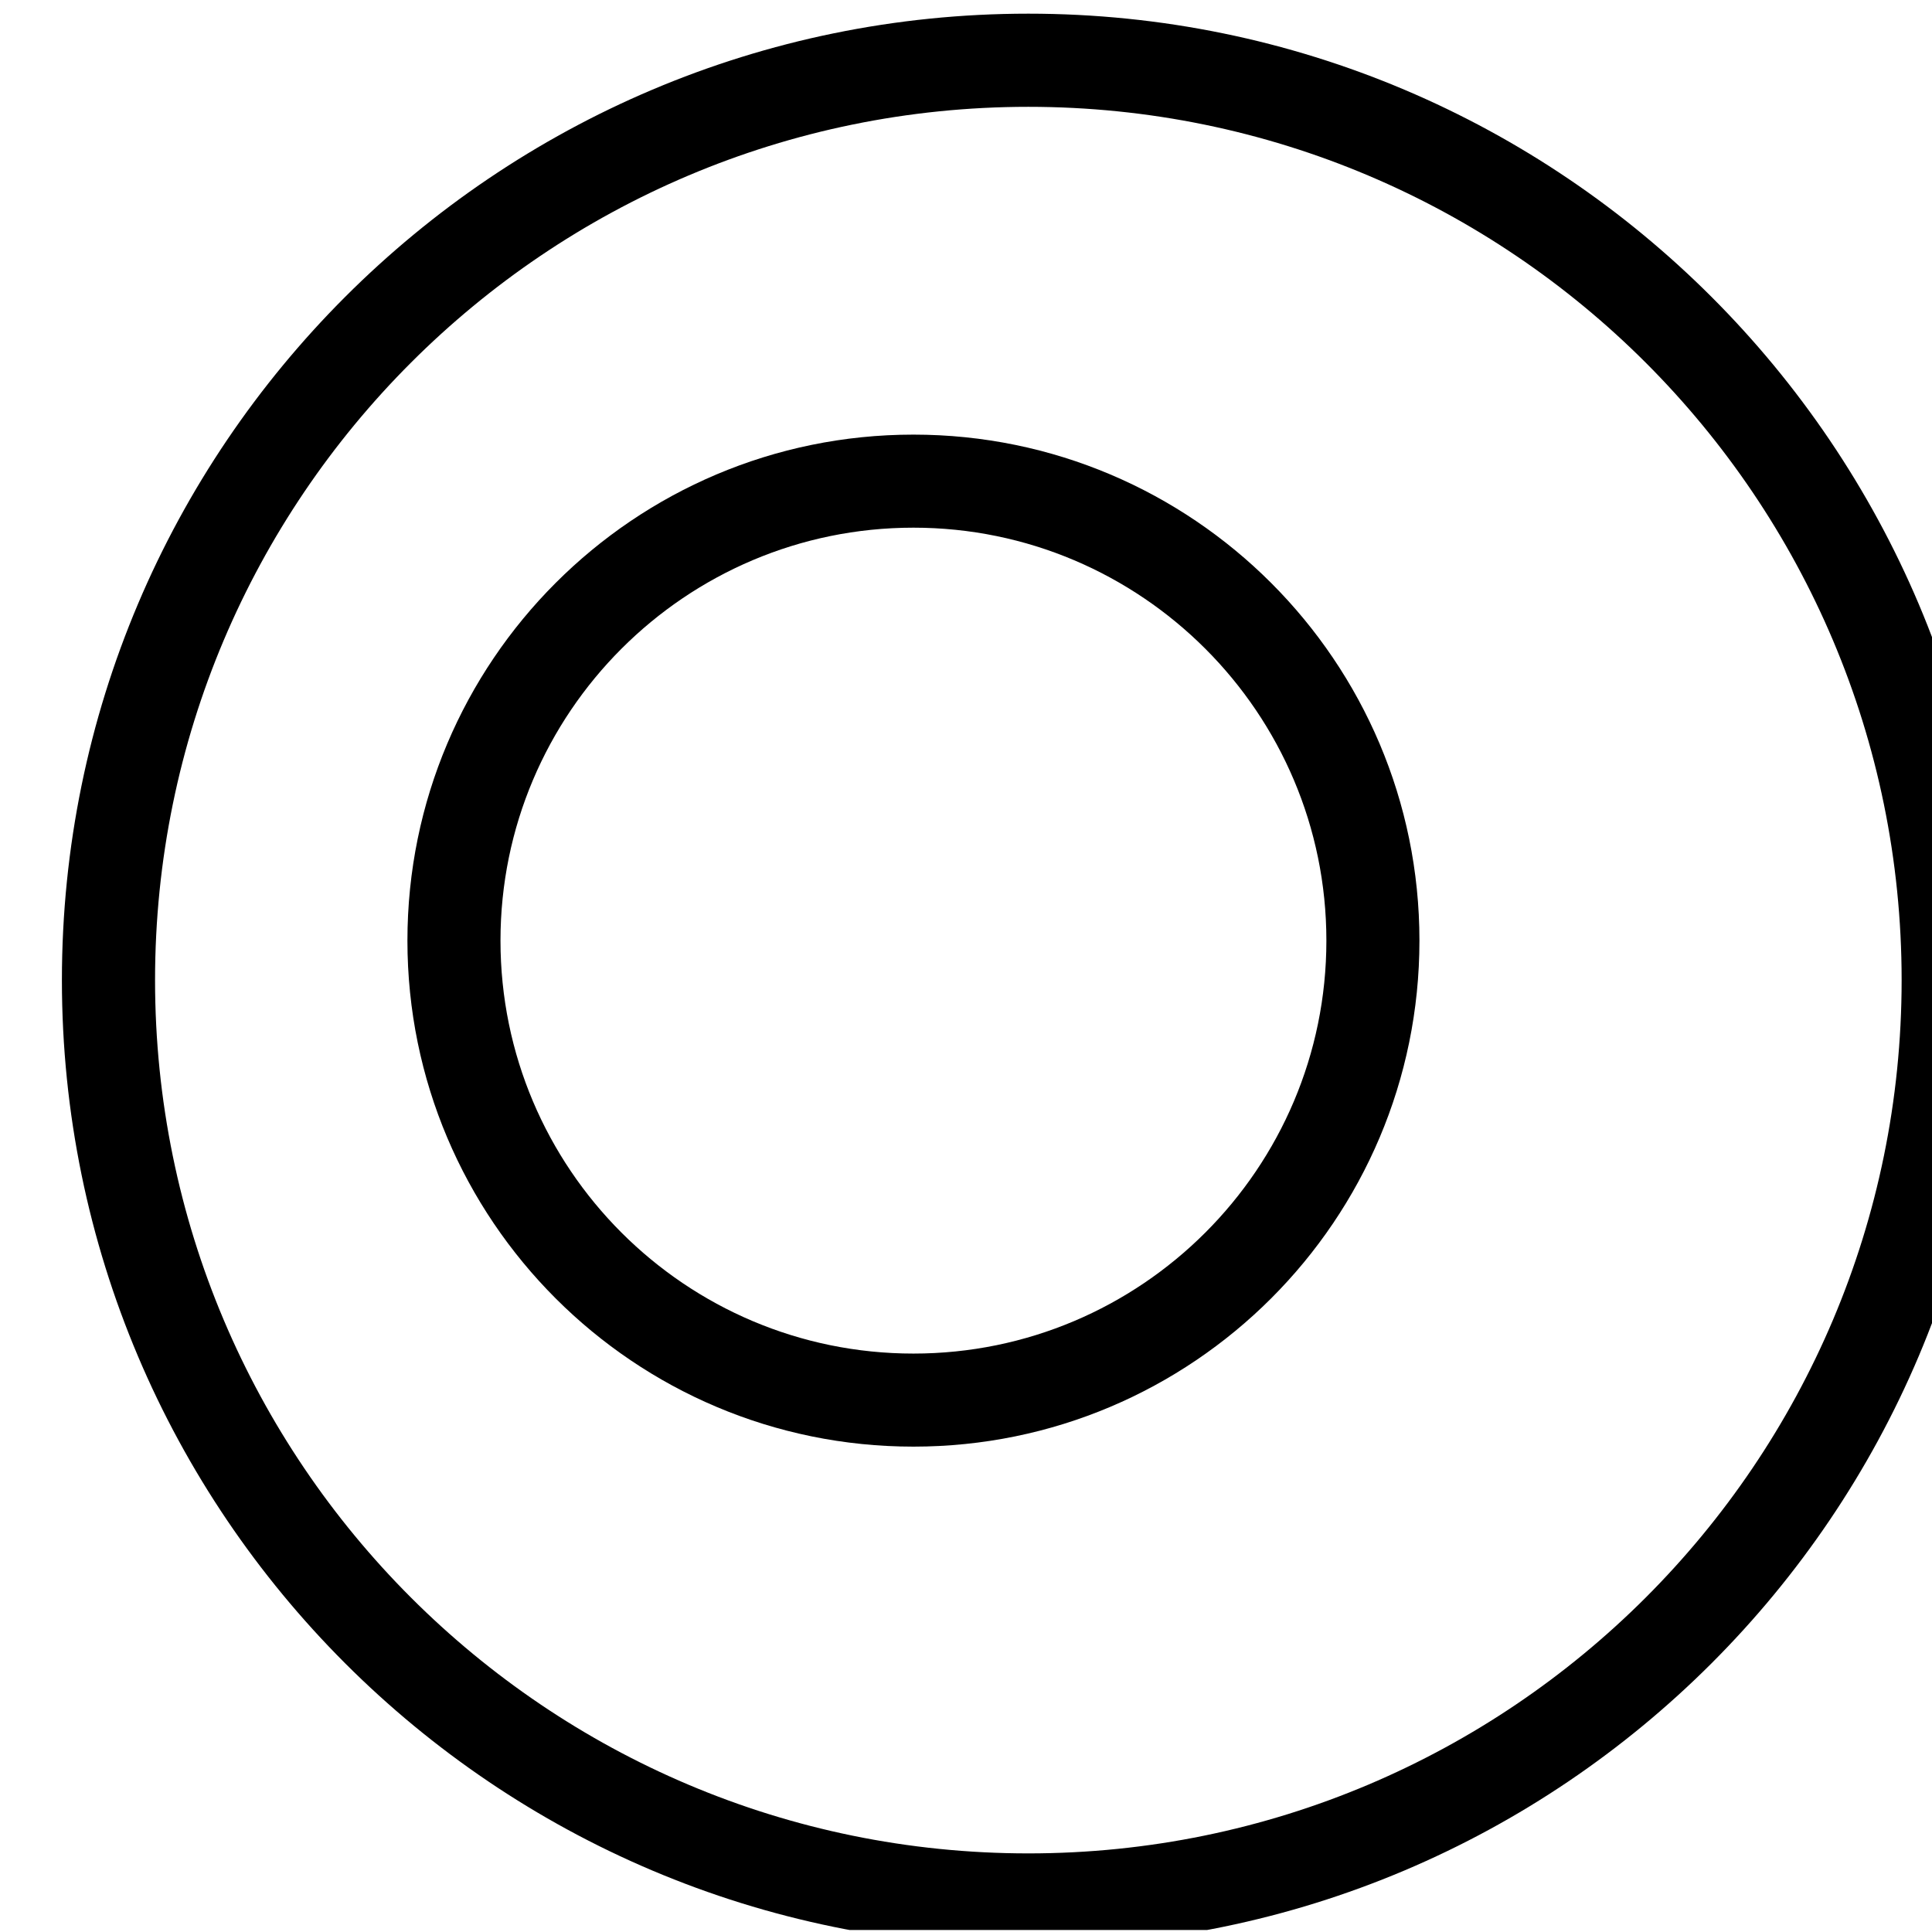 <?xml version="1.0" encoding="UTF-8" standalone="no"?>
<!DOCTYPE svg PUBLIC "-//W3C//DTD SVG 1.1//EN" "http://www.w3.org/Graphics/SVG/1.1/DTD/svg11.dtd">
<svg width="100%" height="100%" viewBox="0 0 42 42" version="1.1" xmlns="http://www.w3.org/2000/svg" xmlns:xlink="http://www.w3.org/1999/xlink" xml:space="preserve" xmlns:serif="http://www.serif.com/" style="fill-rule:evenodd;clip-rule:evenodd;stroke-linejoin:round;stroke-miterlimit:2;">
    <g transform="matrix(1,0,0,1,0,-122)">
        <g id="Przycisk_Szukaj" transform="matrix(0.907,0,0,0.907,720.446,54.209)">
            <rect x="-794" y="74.712" width="46.288" height="46.288" style="fill:none;"/>
            <clipPath id="_clip1">
                <rect x="-794" y="74.712" width="46.288" height="46.288"/>
            </clipPath>
            <g clip-path="url(#_clip1)">
                <g transform="matrix(1.102,0,0,1.102,-706.934,-173.26)">
                    <g transform="matrix(0.506,0,0,0.506,-2046.87,-441.263)">
                        <path d="M3927.75,1335.5C3939.75,1335.5 3949.5,1345.25 3949.5,1357.25C3949.5,1369.26 3939.75,1379 3927.75,1379C3915.74,1379 3906,1369.26 3906,1357.25C3906,1345.25 3915.74,1335.5 3927.75,1335.5ZM3927.75,1339.5C3917.95,1339.5 3910,1347.46 3910,1357.25C3910,1367.05 3917.95,1375 3927.75,1375C3937.54,1375 3945.5,1367.05 3945.5,1357.25C3945.5,1347.46 3937.54,1339.5 3927.75,1339.5Z"/>
                    </g>
                    <g transform="matrix(1.013,0,0,1.013,-4035.74,-1128.53)">
                        <path d="M3927.75,1336.5C3939.2,1336.5 3948.5,1345.8 3948.5,1357.25C3948.5,1368.7 3939.2,1378 3927.75,1378C3916.3,1378 3907,1368.7 3907,1357.25C3907,1345.8 3916.3,1336.5 3927.75,1336.5ZM3927.75,1338.5C3917.4,1338.5 3909,1346.9 3909,1357.25C3909,1367.6 3917.4,1376 3927.75,1376C3938.1,1376 3946.5,1367.6 3946.5,1357.25C3946.5,1346.9 3938.1,1338.5 3927.75,1338.5Z"/>
                    </g>
                </g>
            </g>
        </g>
    </g>
</svg>
